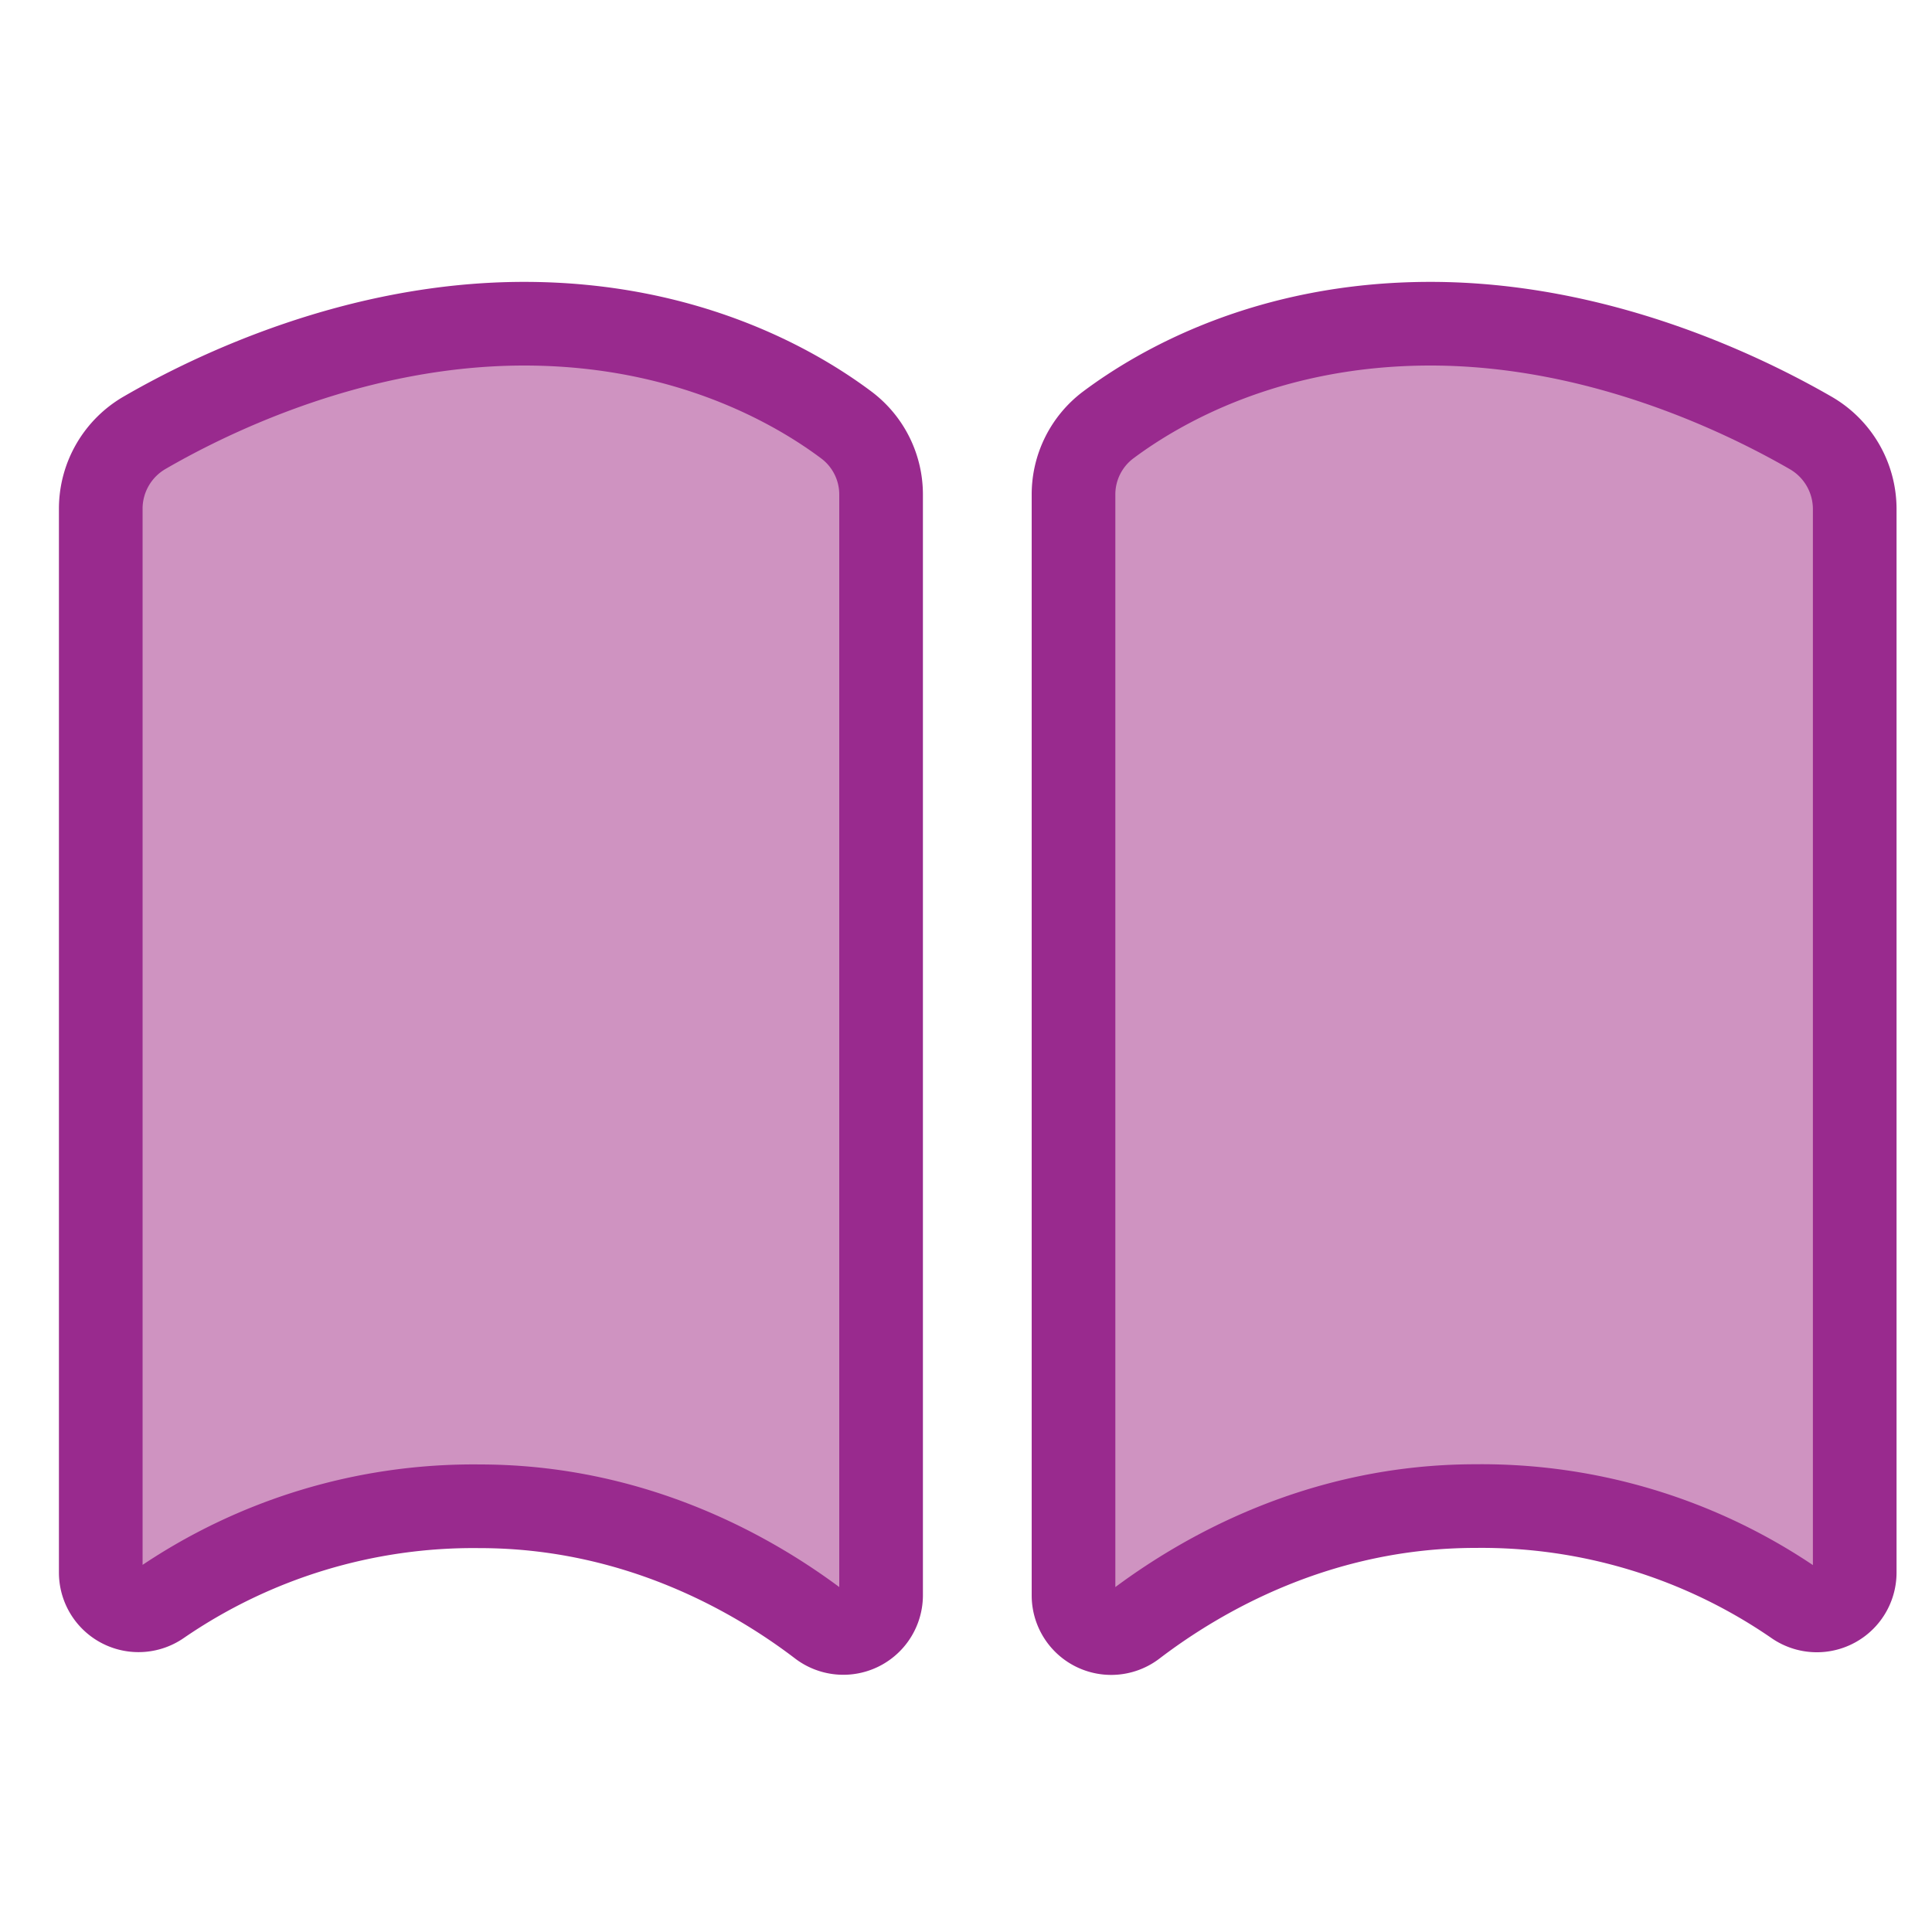 <?xml version="1.0" encoding="utf-8"?><svg id="Layer_1" data-name="Layer 1" xmlns="http://www.w3.org/2000/svg" viewBox="0 0 200 200"><defs><style>.cls-1{fill:#cf93c1;stroke:#992a8e;stroke-miterlimit:10;stroke-width:8.66px;}</style></defs><title>Icon_HAH - Atlanta Page Updates_22148</title><path class="cls-1" d="M91.21,165.11V51.22A9,9,0,0,0,87.62,44C82.28,40,71,33.51,54.26,33.51,37,33.51,22.13,40.65,15,44.78a9.09,9.09,0,0,0-4.57,7.87V162.81A3.91,3.91,0,0,0,16.57,166a57.26,57.26,0,0,1,33.07-10.07c16.14,0,28.42,7.07,35.3,12.32A3.91,3.91,0,0,0,91.21,165.11Z"/><path class="cls-1" d="M111.13,165.11V51.22A9,9,0,0,1,114.71,44c5.35-4,16.59-10.49,33.37-10.49,17.23,0,32.12,7.14,39.3,11.27A9.1,9.1,0,0,1,192,52.65V162.81a3.92,3.92,0,0,1-6.2,3.17,57.2,57.2,0,0,0-33.06-10.07c-16.15,0-28.42,7.07-35.31,12.32A3.9,3.9,0,0,1,111.13,165.11Z"/></svg>
